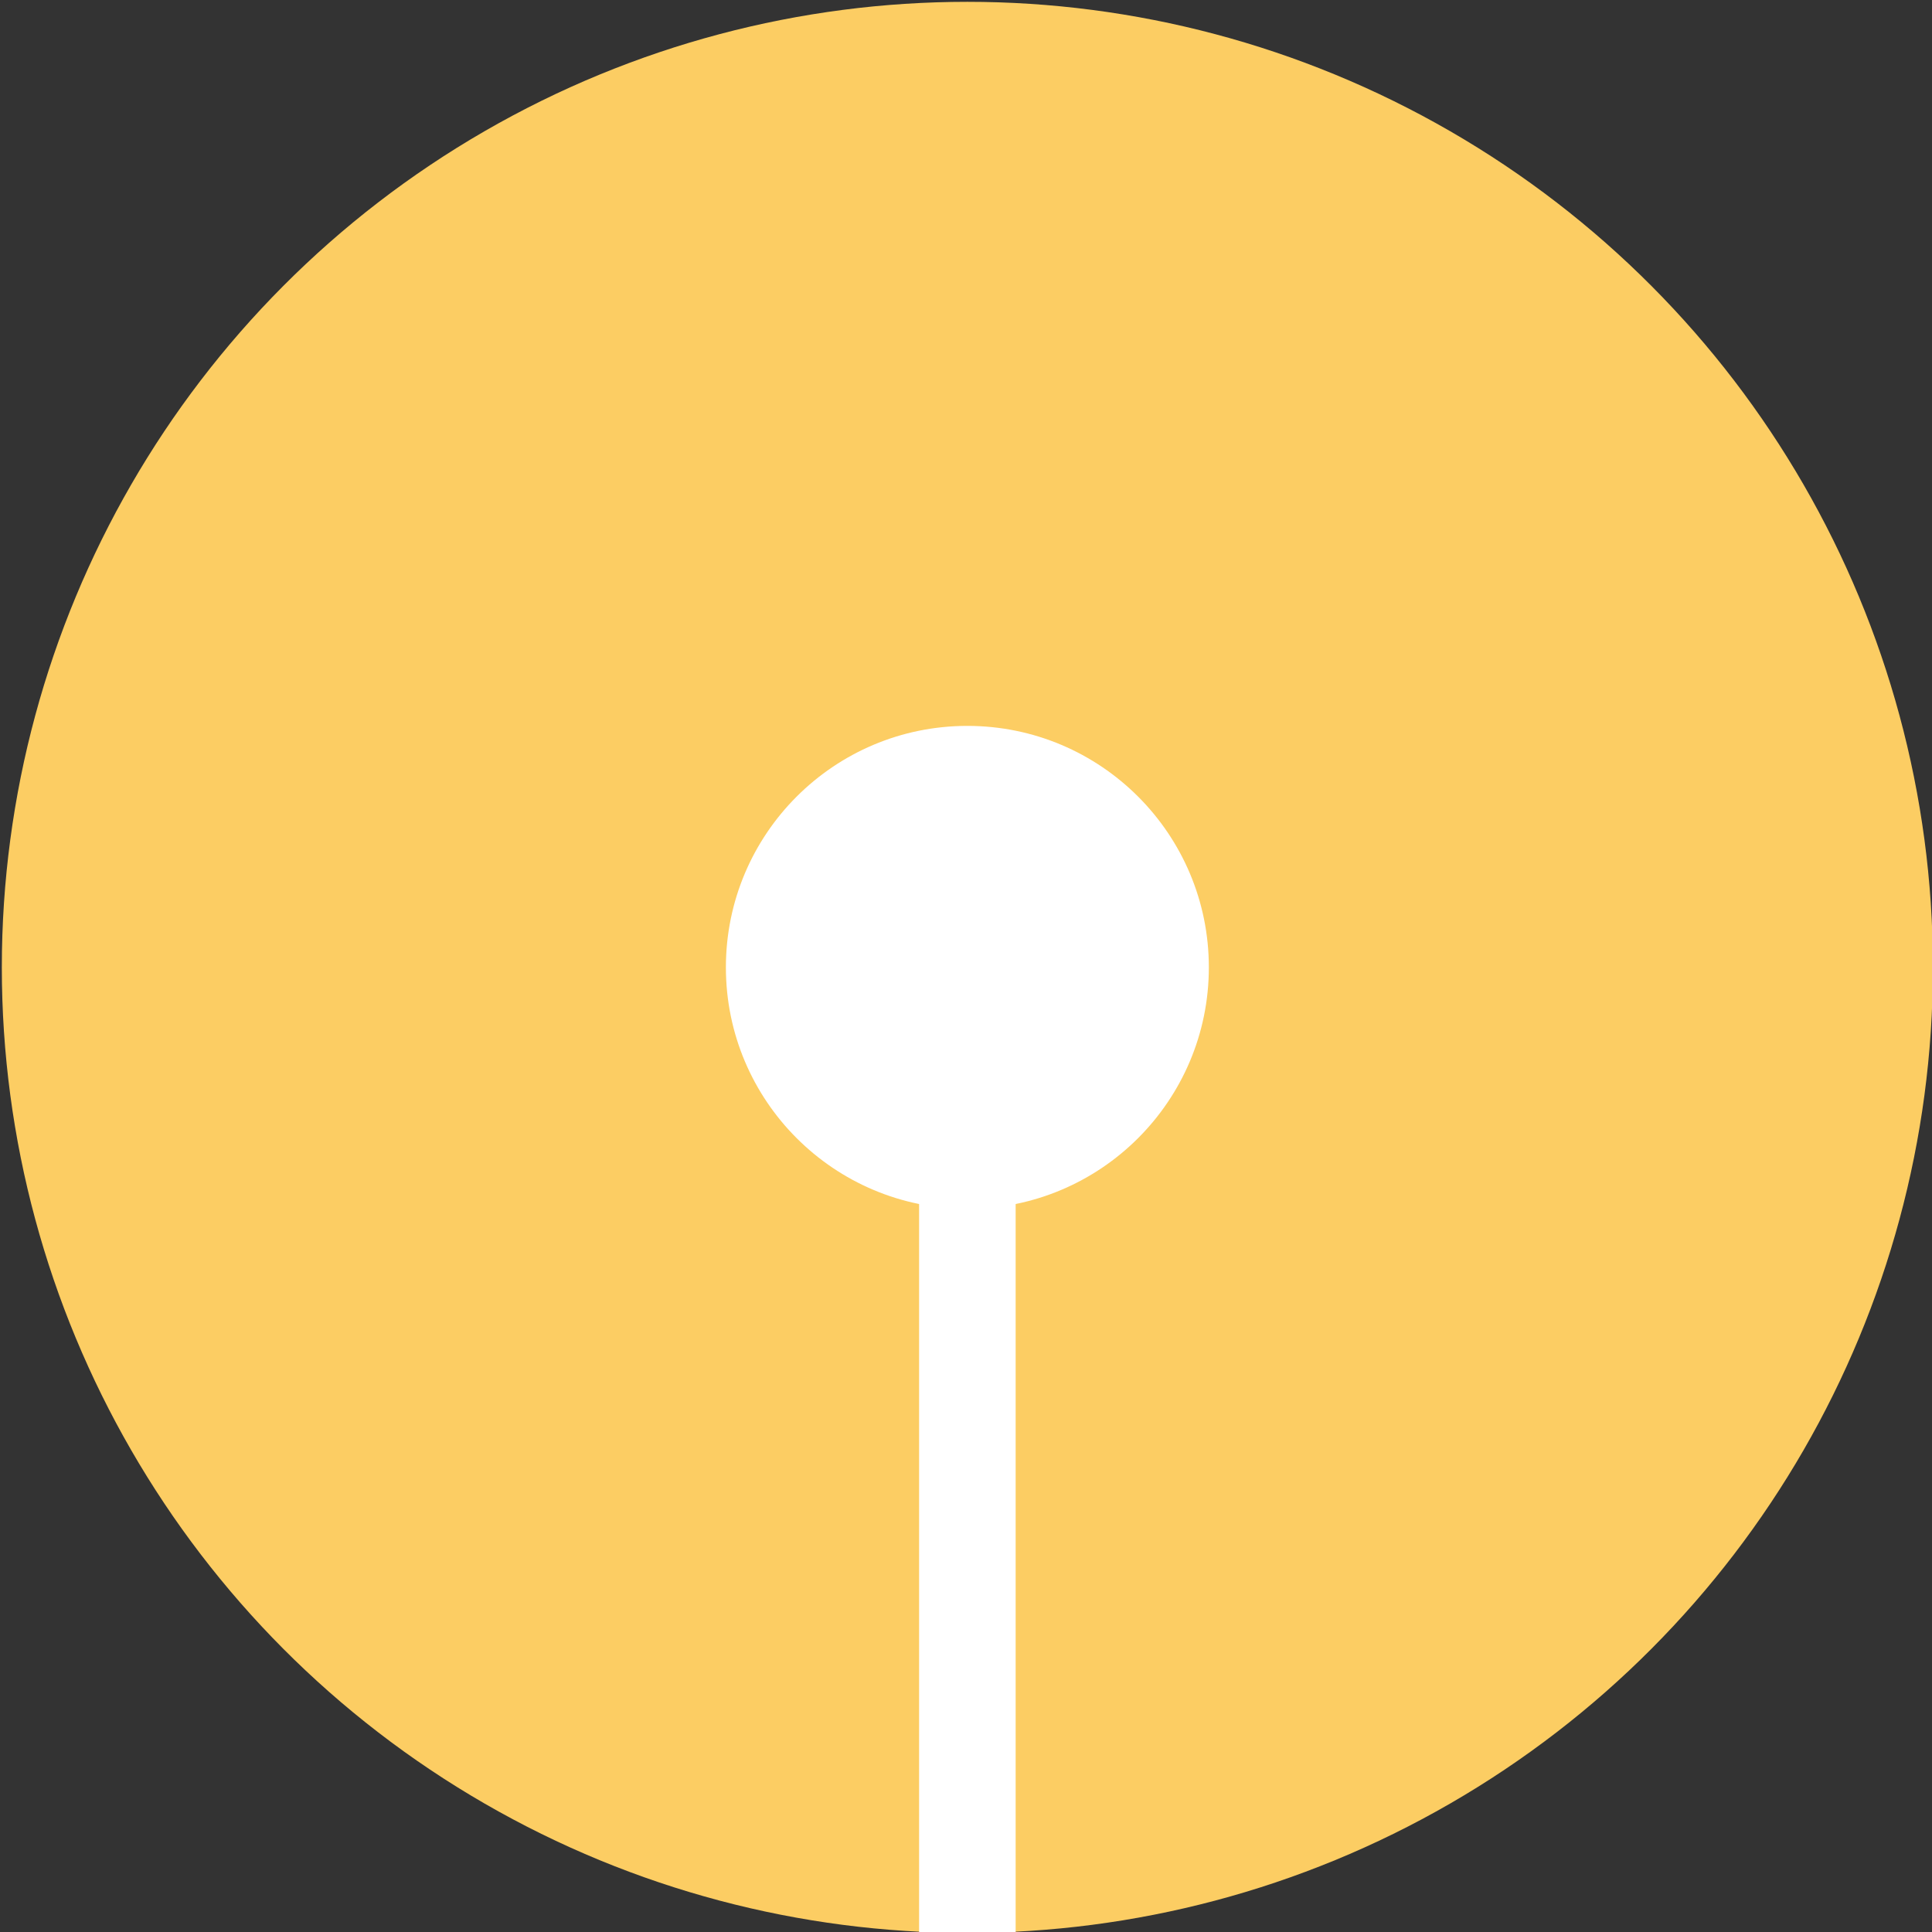 <svg width="21.17mm" height="21.17mm" version="1.1" viewBox="0 0 21.17 21.17" xmlns="http://www.w3.org/2000/svg">
 <rect x="0" y="0" width="21.17" height="21.17" fill="#333333" stroke="none"/>
 <g transform="translate(-117.9 -112.9)">
  <circle cx="128.5" cy="123.5" r="10.58" fill="#fccd63"/>
  <circle cx="128.5" cy="123.5" r="2.646" fill="#fff"/>
  <path d="m128.5 123.5v10.6" fill="#fff" stroke="#fff" stroke-width="1.058"/>
 </g>
</svg>
